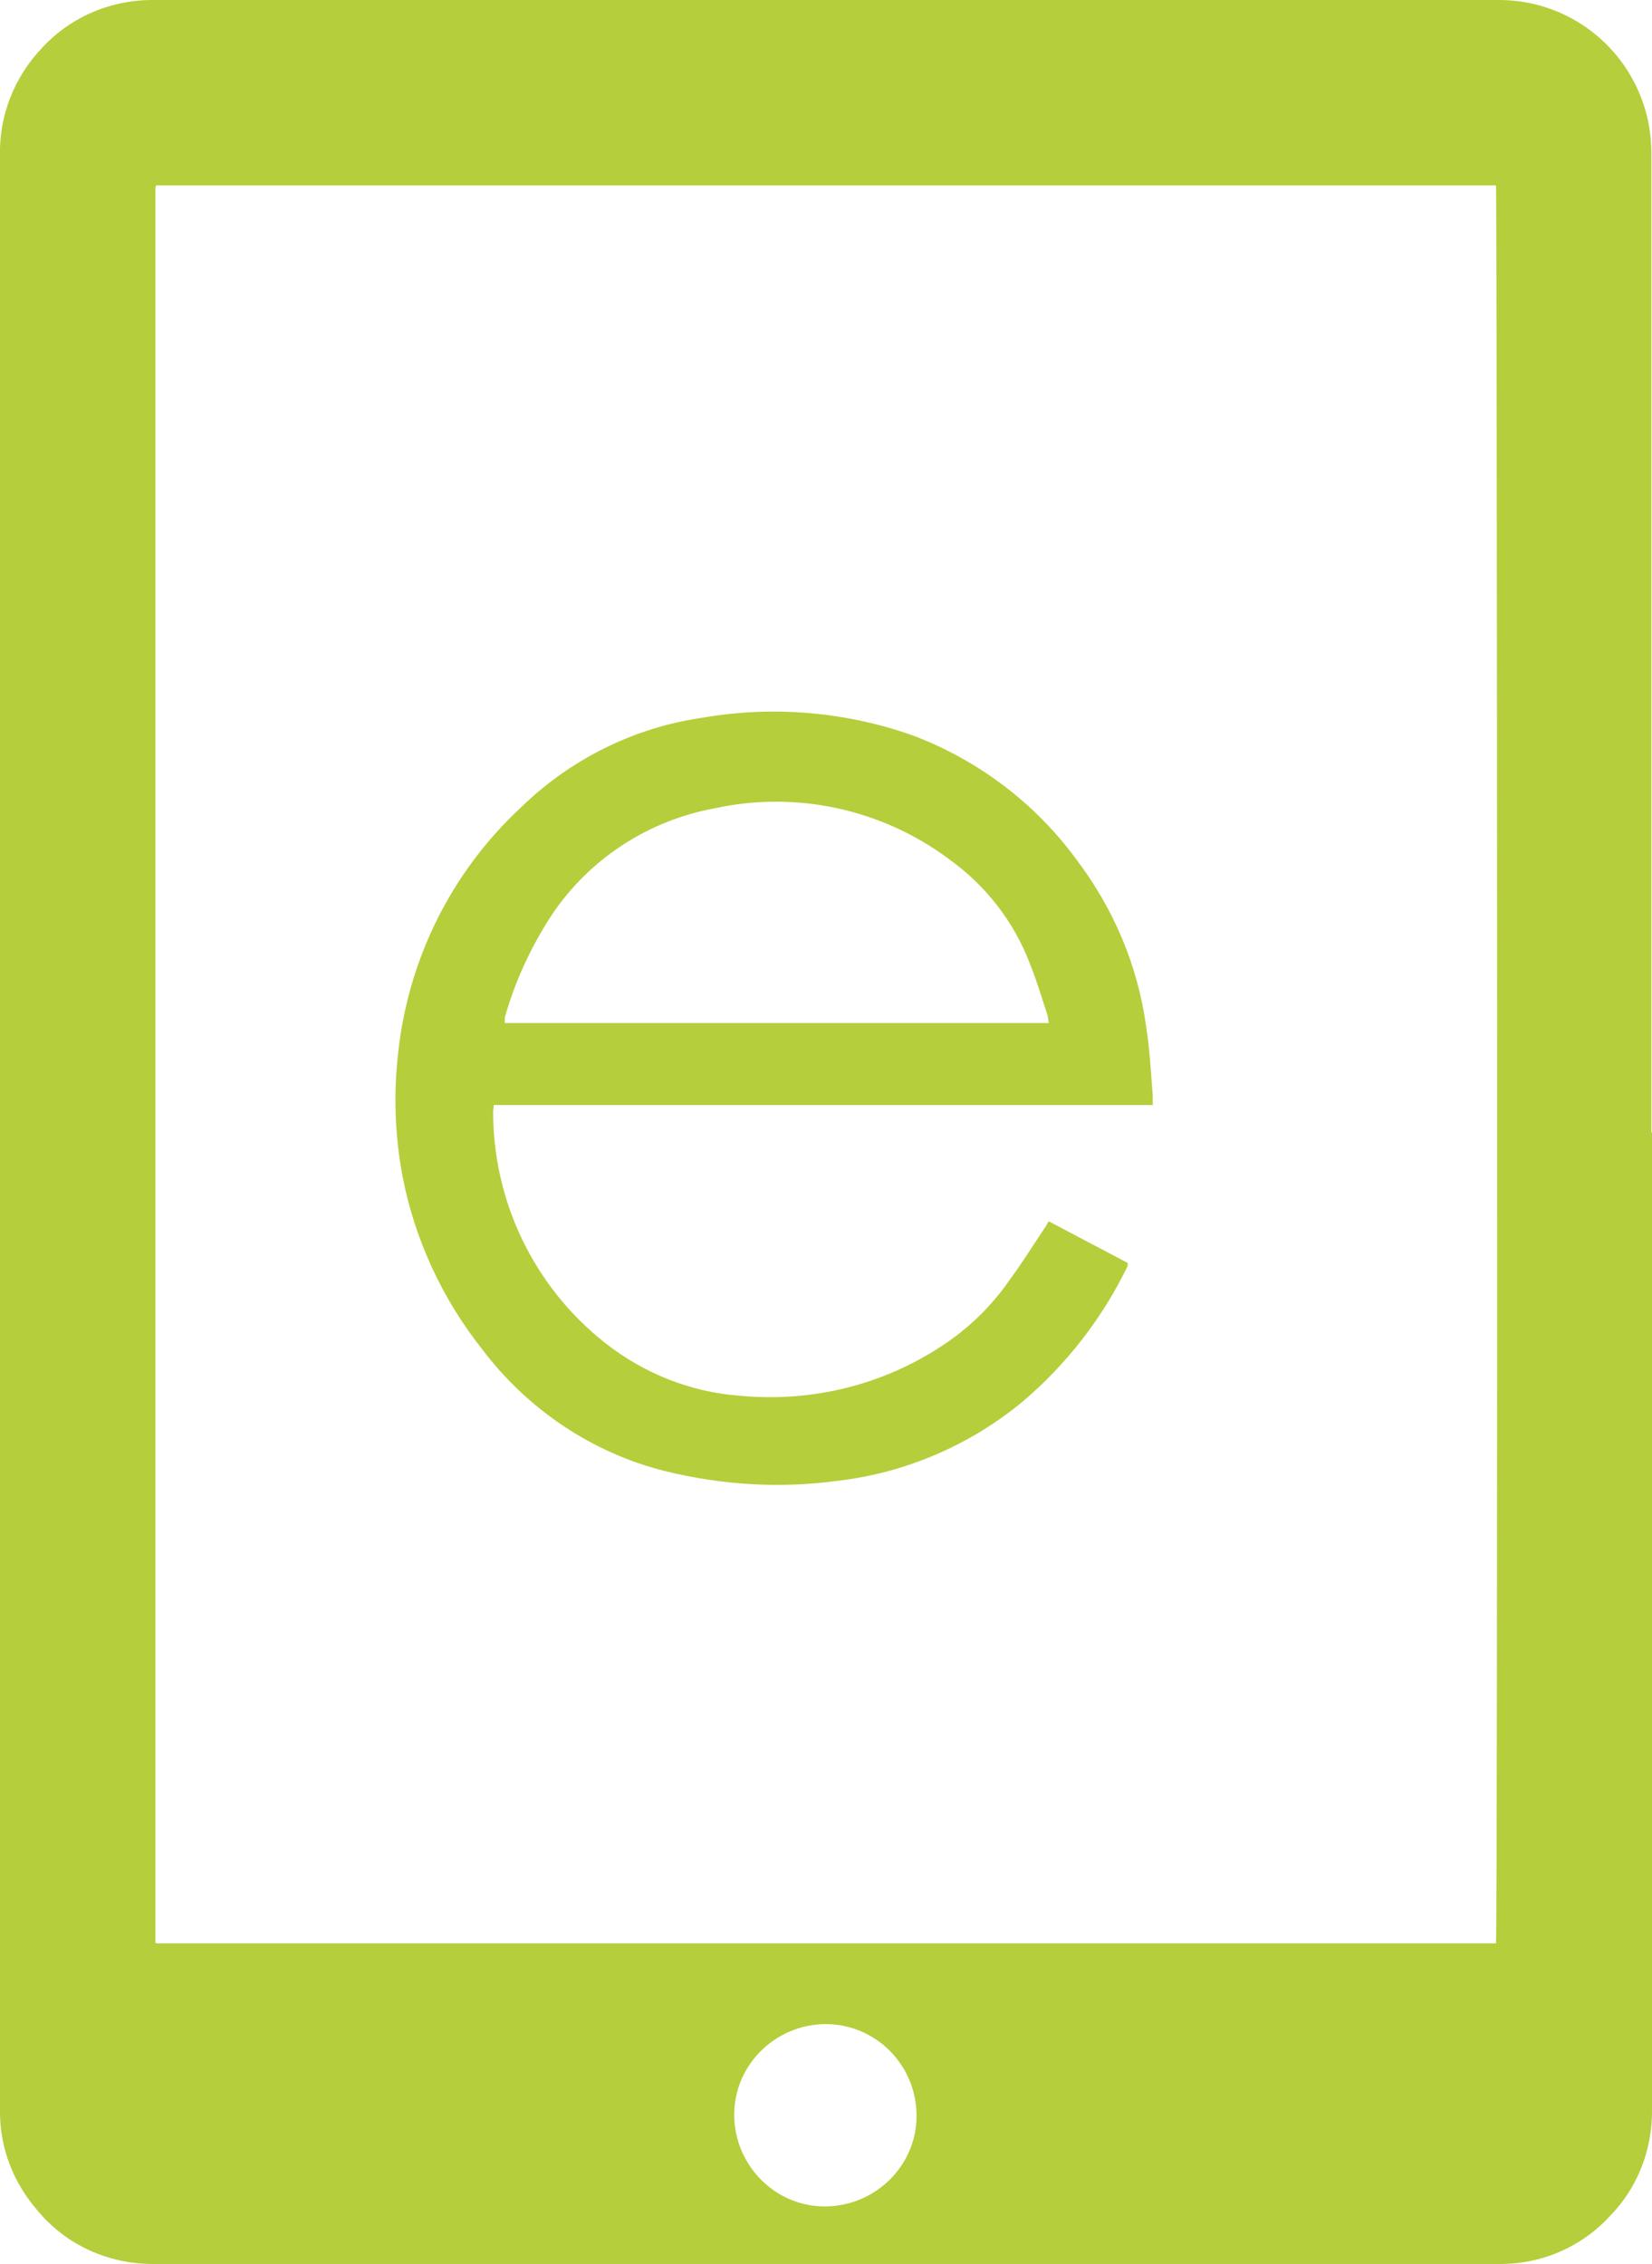 <?xml version="1.0" encoding="UTF-8"?><svg id="a" xmlns="http://www.w3.org/2000/svg" width="27" height="37" viewBox="0 0 27 37"><path d="M27,18.51c0,5.32,0,10.64,0,15.96,.01,.65-.23,1.28-.69,1.75-.47,.51-1.13,.79-1.82,.78-3.21,0-6.42,0-9.63,0-4.11,0-8.22,0-12.33,0-.75,.01-1.46-.31-1.93-.89C.22,35.67,0,35.11,0,34.52c0-.03,0-.06,0-.09C0,23.81,0,13.19,0,2.56-.02,1.9,.23,1.26,.69,.78,1.16,.27,1.83-.01,2.53,0c4.59,0,9.18,0,13.77,0,2.73,0,5.47,0,8.2,0,1.06,0,2,.67,2.35,1.67,.1,.28,.14,.57,.14,.86,0,3.12,0,6.25,0,9.37,0,2.2,0,4.4,0,6.61ZM2.55,3.03s-.01,.04-.01,.06c0,9.53,0,19.05,0,28.58,0,.02,0,.05,0,.07h0s.01,.02,.01,.02H24.45c.03-.22,.02-28.62,0-28.73H2.55Zm10.95,30.05c-.82,0-1.5,.66-1.5,1.48,0,.82,.66,1.5,1.48,1.5s1.5-.66,1.5-1.48h0c0-.82-.65-1.49-1.47-1.5h-.01Z" fill="#b5ce3b"/><path d="M18.85,18.06H8.07s0,.05-.01,.08c-.01,1.48,.66,2.88,1.82,3.8,.63,.5,1.4,.81,2.2,.87,1.13,.11,2.27-.15,3.23-.76,.47-.29,.88-.68,1.19-1.13,.2-.27,.38-.56,.56-.83,.03-.04,.05-.08,.08-.13l1.29,.68s0,.03,0,.05c-.41,.85-1,1.61-1.72,2.22-.86,.71-1.91,1.16-3.01,1.29-.95,.13-1.91,.07-2.84-.16-1.19-.3-2.24-1.01-2.98-1.99-.65-.82-1.1-1.79-1.3-2.82-.12-.64-.15-1.3-.08-1.95,.15-1.56,.86-3.01,2.01-4.08,.81-.79,1.85-1.31,2.97-1.47,1.15-.2,2.34-.1,3.44,.29,1.06,.4,1.99,1.1,2.66,2.01,.61,.8,1.01,1.73,1.15,2.73,.06,.38,.08,.76,.11,1.14,0,.05,0,.1,0,.17Zm-10.62-1.34h8.91s-.01-.09-.02-.13c-.09-.27-.17-.55-.28-.82-.26-.7-.73-1.3-1.33-1.73-1.1-.82-2.5-1.12-3.83-.83-1.09,.2-2.05,.83-2.66,1.74-.34,.52-.6,1.08-.77,1.68,0,.03,0,.06,0,.09Z" fill="#b5ce3b"/></svg>